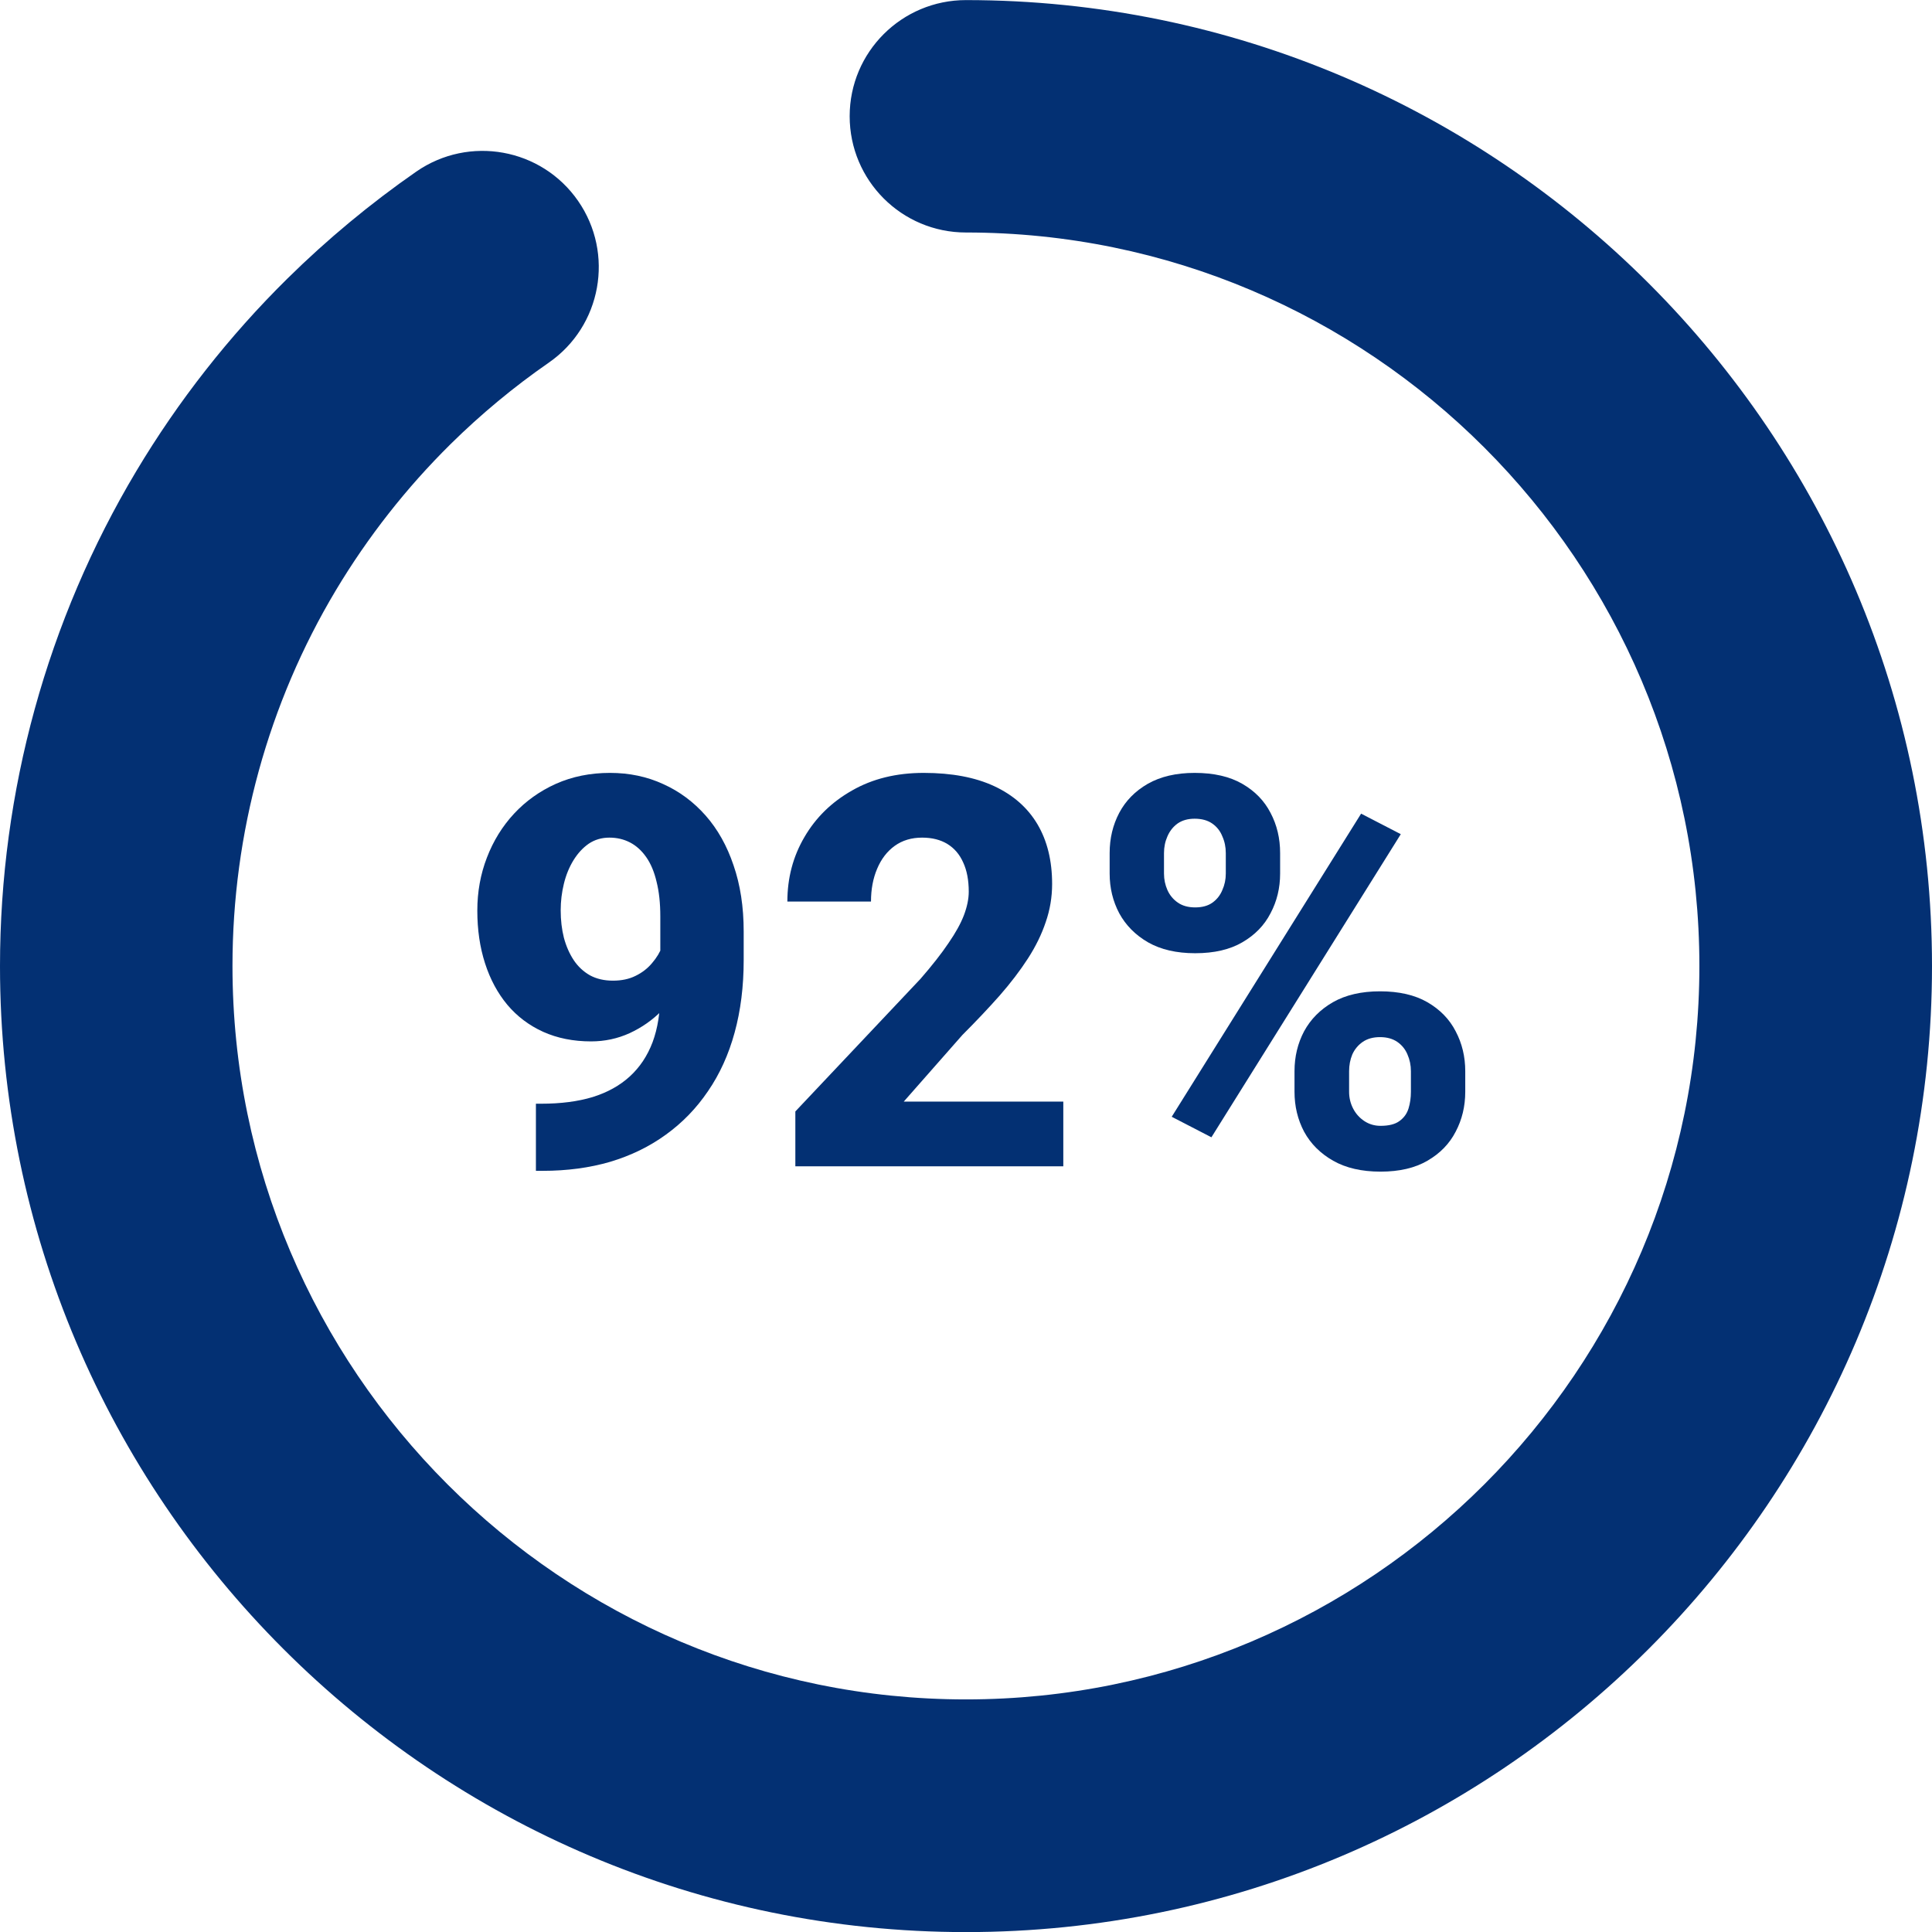 <svg width="85" height="85" viewBox="0 0 85 85" fill="none" xmlns="http://www.w3.org/2000/svg">
<path d="M42.5 85.004C19.066 85.004 0 65.939 0 42.504C0 34.822 2.074 27.293 5.996 20.728C7.842 17.64 10.078 14.788 12.645 12.256C14.394 10.532 16.302 8.948 18.316 7.549C20.64 5.941 23.825 6.519 25.433 8.839C27.041 11.159 26.464 14.348 24.143 15.956C22.61 17.018 21.161 18.221 19.831 19.532C17.879 21.459 16.18 23.626 14.775 25.972C11.798 30.95 10.228 36.664 10.228 42.498C10.228 60.293 24.702 74.767 42.497 74.767C60.291 74.767 74.766 60.293 74.766 42.498C74.766 24.704 60.291 10.229 42.497 10.229C39.671 10.229 37.382 7.94 37.382 5.114C37.382 2.287 39.674 0.004 42.5 0.004C65.934 0.004 85 19.07 85 42.504C85 65.939 65.934 85.004 42.5 85.004Z" fill="#033073"/>
<path d="M48.82 38.434V37.532C48.82 36.883 48.961 36.294 49.242 35.762C49.523 35.231 49.941 34.805 50.496 34.485C51.059 34.165 51.746 34.004 52.559 34.004C53.402 34.004 54.102 34.165 54.656 34.485C55.211 34.805 55.625 35.231 55.898 35.762C56.18 36.294 56.32 36.883 56.32 37.532V38.434C56.32 39.067 56.18 39.649 55.898 40.18C55.625 40.711 55.211 41.137 54.656 41.458C54.109 41.778 53.418 41.938 52.582 41.938C51.762 41.938 51.07 41.778 50.508 41.458C49.953 41.137 49.531 40.711 49.242 40.18C48.961 39.649 48.82 39.067 48.82 38.434ZM51.211 37.532V38.434C51.211 38.692 51.262 38.934 51.363 39.161C51.465 39.387 51.617 39.571 51.82 39.711C52.023 39.852 52.277 39.922 52.582 39.922C52.895 39.922 53.148 39.852 53.344 39.711C53.539 39.571 53.684 39.387 53.777 39.161C53.879 38.934 53.93 38.692 53.93 38.434V37.532C53.93 37.266 53.879 37.02 53.777 36.794C53.684 36.559 53.535 36.372 53.332 36.231C53.129 36.09 52.871 36.02 52.559 36.02C52.262 36.02 52.012 36.09 51.809 36.231C51.613 36.372 51.465 36.559 51.363 36.794C51.262 37.02 51.211 37.266 51.211 37.532ZM56.953 48.032V47.129C56.953 46.489 57.094 45.903 57.375 45.372C57.664 44.84 58.086 44.415 58.641 44.094C59.203 43.774 59.895 43.614 60.715 43.614C61.551 43.614 62.246 43.774 62.801 44.094C63.355 44.415 63.77 44.84 64.043 45.372C64.324 45.903 64.465 46.489 64.465 47.129V48.032C64.465 48.672 64.324 49.258 64.043 49.79C63.77 50.321 63.355 50.747 62.801 51.067C62.254 51.387 61.566 51.547 60.738 51.547C59.91 51.547 59.215 51.387 58.652 51.067C58.09 50.747 57.664 50.321 57.375 49.79C57.094 49.258 56.953 48.672 56.953 48.032ZM59.355 47.129V48.032C59.355 48.297 59.414 48.544 59.531 48.77C59.648 48.997 59.812 49.18 60.023 49.321C60.234 49.461 60.473 49.532 60.738 49.532C61.105 49.532 61.383 49.461 61.57 49.321C61.766 49.18 61.898 48.997 61.969 48.77C62.039 48.544 62.074 48.297 62.074 48.032V47.129C62.074 46.864 62.023 46.618 61.922 46.391C61.828 46.165 61.68 45.981 61.477 45.84C61.273 45.7 61.02 45.629 60.715 45.629C60.41 45.629 60.156 45.7 59.953 45.84C59.75 45.981 59.598 46.165 59.496 46.391C59.402 46.618 59.355 46.864 59.355 47.129ZM61.629 36.7L53.297 50.036L51.551 49.133L59.883 35.797L61.629 36.7Z" fill="#033073"/>
<path d="M46.781 48.465V51.313H34.992V48.899L40.5 43.063C41.016 42.469 41.426 41.946 41.73 41.493C42.043 41.04 42.27 40.629 42.41 40.262C42.551 39.887 42.621 39.544 42.621 39.231C42.621 38.723 42.539 38.294 42.375 37.942C42.219 37.59 41.988 37.321 41.684 37.133C41.379 36.946 41.008 36.852 40.57 36.852C40.102 36.852 39.699 36.973 39.363 37.215C39.027 37.458 38.77 37.794 38.59 38.223C38.41 38.645 38.32 39.126 38.32 39.665H34.641C34.641 38.626 34.891 37.68 35.391 36.829C35.891 35.969 36.59 35.286 37.488 34.778C38.387 34.262 39.438 34.004 40.641 34.004C41.875 34.004 42.91 34.2 43.746 34.59C44.582 34.981 45.215 35.54 45.645 36.266C46.074 36.993 46.289 37.868 46.289 38.891C46.289 39.469 46.195 40.028 46.008 40.567C45.828 41.106 45.566 41.641 45.223 42.172C44.879 42.704 44.465 43.247 43.98 43.801C43.496 44.348 42.949 44.926 42.34 45.536L39.762 48.465H46.781Z" fill="#033073"/>
<path d="M23.578 48.559H23.812C24.672 48.559 25.426 48.461 26.074 48.266C26.723 48.063 27.266 47.762 27.703 47.364C28.148 46.958 28.484 46.454 28.711 45.852C28.938 45.243 29.051 44.524 29.051 43.696V40.321C29.051 39.735 28.996 39.227 28.887 38.797C28.785 38.36 28.633 37.997 28.43 37.708C28.227 37.419 27.988 37.204 27.715 37.063C27.441 36.922 27.141 36.852 26.812 36.852C26.469 36.852 26.164 36.942 25.898 37.122C25.641 37.301 25.418 37.544 25.23 37.848C25.043 38.153 24.902 38.497 24.809 38.879C24.715 39.262 24.668 39.653 24.668 40.051C24.668 40.481 24.715 40.883 24.809 41.258C24.91 41.633 25.055 41.961 25.242 42.243C25.43 42.524 25.668 42.747 25.957 42.911C26.246 43.067 26.582 43.145 26.965 43.145C27.348 43.145 27.68 43.075 27.961 42.934C28.25 42.794 28.492 42.606 28.688 42.372C28.891 42.137 29.043 41.883 29.145 41.61C29.246 41.329 29.297 41.051 29.297 40.778L30.422 41.528C30.422 42.051 30.305 42.567 30.07 43.075C29.844 43.583 29.527 44.044 29.121 44.458C28.715 44.872 28.242 45.204 27.703 45.454C27.172 45.696 26.605 45.817 26.004 45.817C25.223 45.817 24.52 45.676 23.895 45.395C23.277 45.114 22.754 44.719 22.324 44.211C21.895 43.696 21.566 43.086 21.34 42.383C21.113 41.68 21 40.907 21 40.063C21 39.235 21.141 38.458 21.422 37.731C21.703 36.997 22.102 36.352 22.617 35.797C23.133 35.243 23.746 34.805 24.457 34.485C25.176 34.165 25.969 34.004 26.836 34.004C27.688 34.004 28.469 34.169 29.18 34.497C29.891 34.817 30.512 35.278 31.043 35.879C31.574 36.481 31.984 37.211 32.273 38.071C32.57 38.93 32.719 39.899 32.719 40.977V42.243C32.719 43.399 32.586 44.461 32.32 45.43C32.055 46.399 31.664 47.258 31.148 48.008C30.641 48.758 30.023 49.395 29.297 49.919C28.578 50.442 27.762 50.84 26.848 51.114C25.941 51.379 24.949 51.512 23.871 51.512H23.578V48.559Z" fill="#033073"/>
</svg>
